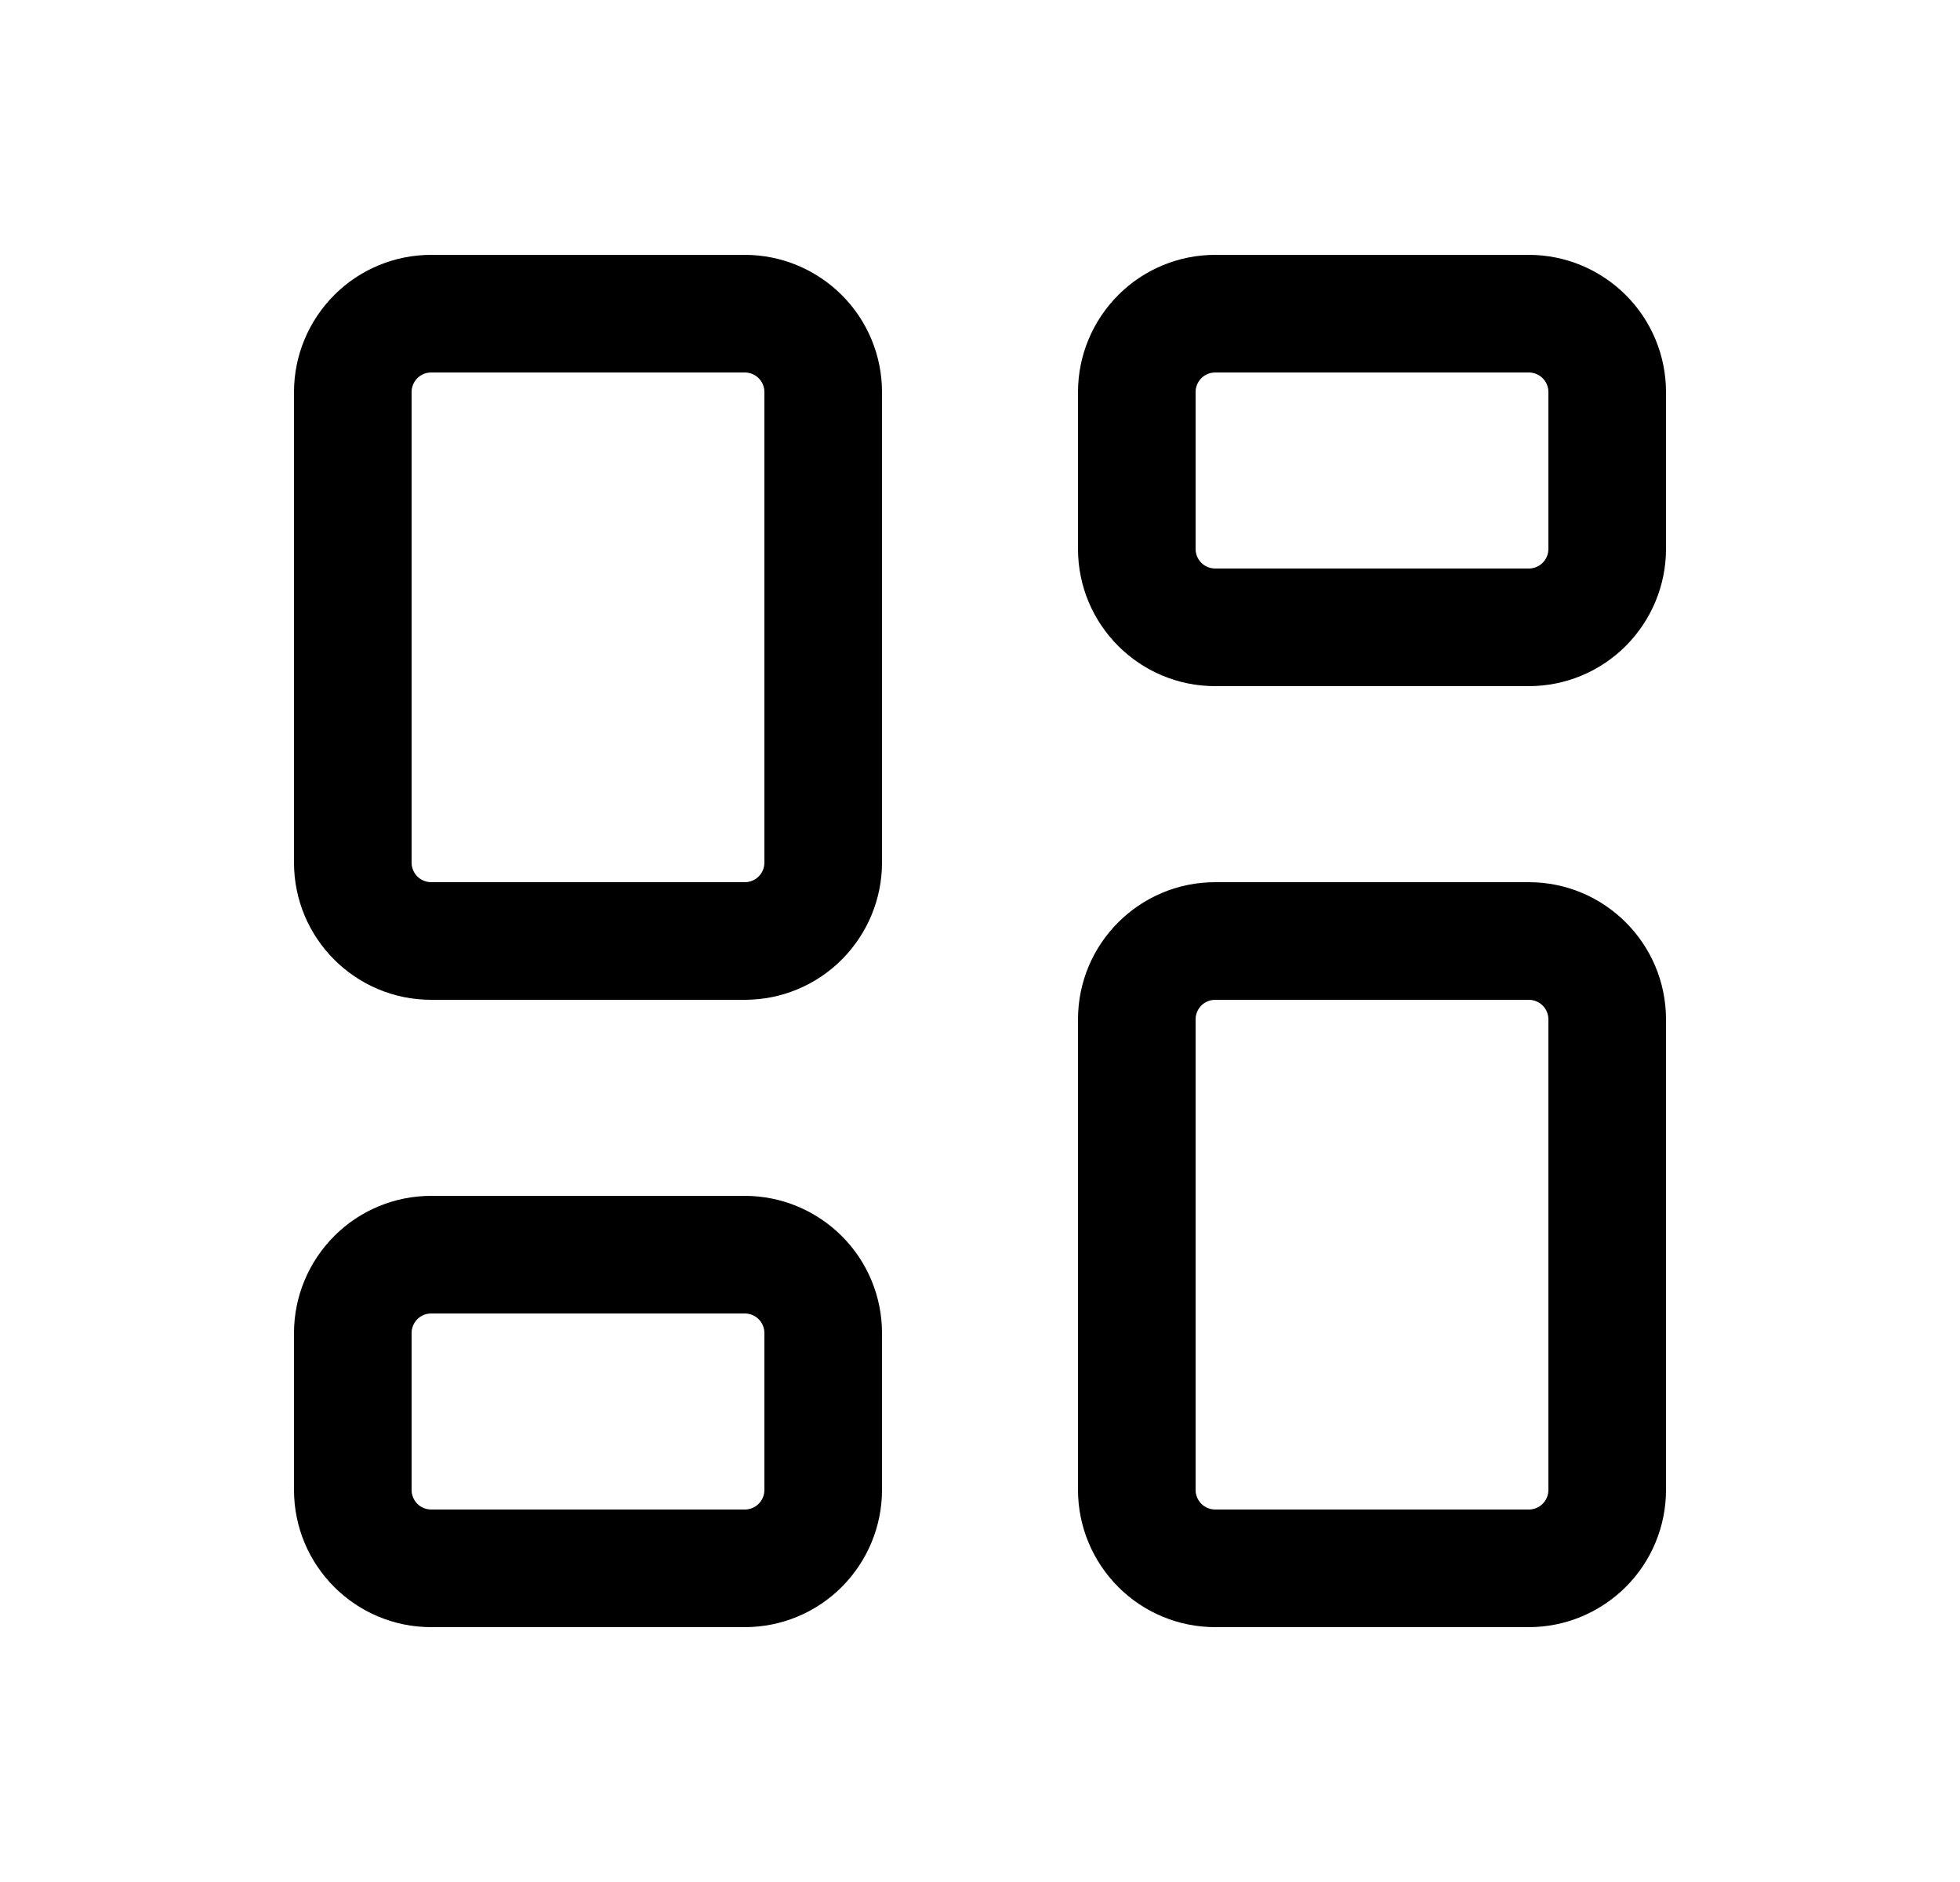 <svg fill="none" height="24" viewBox="0 0 25 24" width="25" xmlns="http://www.w3.org/2000/svg"><path clip-rule="evenodd" d="m5.5 3.25c-.464 0-.909.184-1.237.513s-.513.773-.513 1.237v6c0 .966.784 1.75 1.75 1.75h4c.464 0 .909-.184 1.237-.513s.513-.773.513-1.237v-6c0-.464-.184-.909-.513-1.237s-.773-.513-1.237-.513zm-.25 1.75c0-.066.026-.13.073-.177.047-.047.11-.073.177-.073h4c.066 0 .13.026.177.073.047.047.073.11.073.177v6c0 .066-.026.13-.073.177-.047.047-.11.073-.177.073h-4c-.066 0-.13-.026-.177-.073-.047-.047-.073-.111-.073-.177zm.25 10.25c-.464 0-.909.184-1.237.513s-.513.773-.513 1.237v2c0 .966.784 1.75 1.75 1.75h4c.464 0 .909-.184 1.237-.513s.513-.773.513-1.237v-2c0-.464-.184-.909-.513-1.237s-.773-.513-1.237-.513zm-.25 1.75c0-.066.026-.13.073-.177.047-.047.11-.073.177-.073h4c.066 0 .13.026.177.073.047.047.073.111.073.177v2c0 .066-.026.13-.073.177-.047.047-.11.073-.177.073h-4c-.066 0-.13-.026-.177-.073-.047-.047-.073-.111-.073-.177zm8.5-4c0-.966.784-1.75 1.75-1.75h4c.966 0 1.75.784 1.75 1.75v6c0 .464-.184.909-.513 1.237s-.773.513-1.237.513h-4c-.464 0-.909-.184-1.237-.513s-.513-.773-.513-1.237zm1.75-.25c-.066 0-.13.026-.177.073s-.073.111-.073.177v6c0 .138.112.25.25.25h4c.066 0 .13-.026.177-.073s.073-.111.073-.177v-6c0-.066-.026-.13-.073-.177s-.111-.073-.177-.073zm0-9.5c-.464 0-.909.184-1.237.513s-.513.773-.513 1.237v2c0 .966.784 1.75 1.75 1.75h4c.464 0 .909-.184 1.237-.513s.513-.773.513-1.237v-2c0-.464-.184-.909-.513-1.237s-.773-.513-1.237-.513zm-.25 1.75c0-.066.026-.13.073-.177.047-.047.111-.073.177-.073h4c.066 0 .13.026.177.073.047.047.073.11.073.177v2c0 .066-.026.13-.073.177-.047.047-.111.073-.177.073h-4c-.066 0-.13-.026-.177-.073-.047-.047-.073-.11-.073-.177z" fill="#000" fill-rule="evenodd"/></svg>